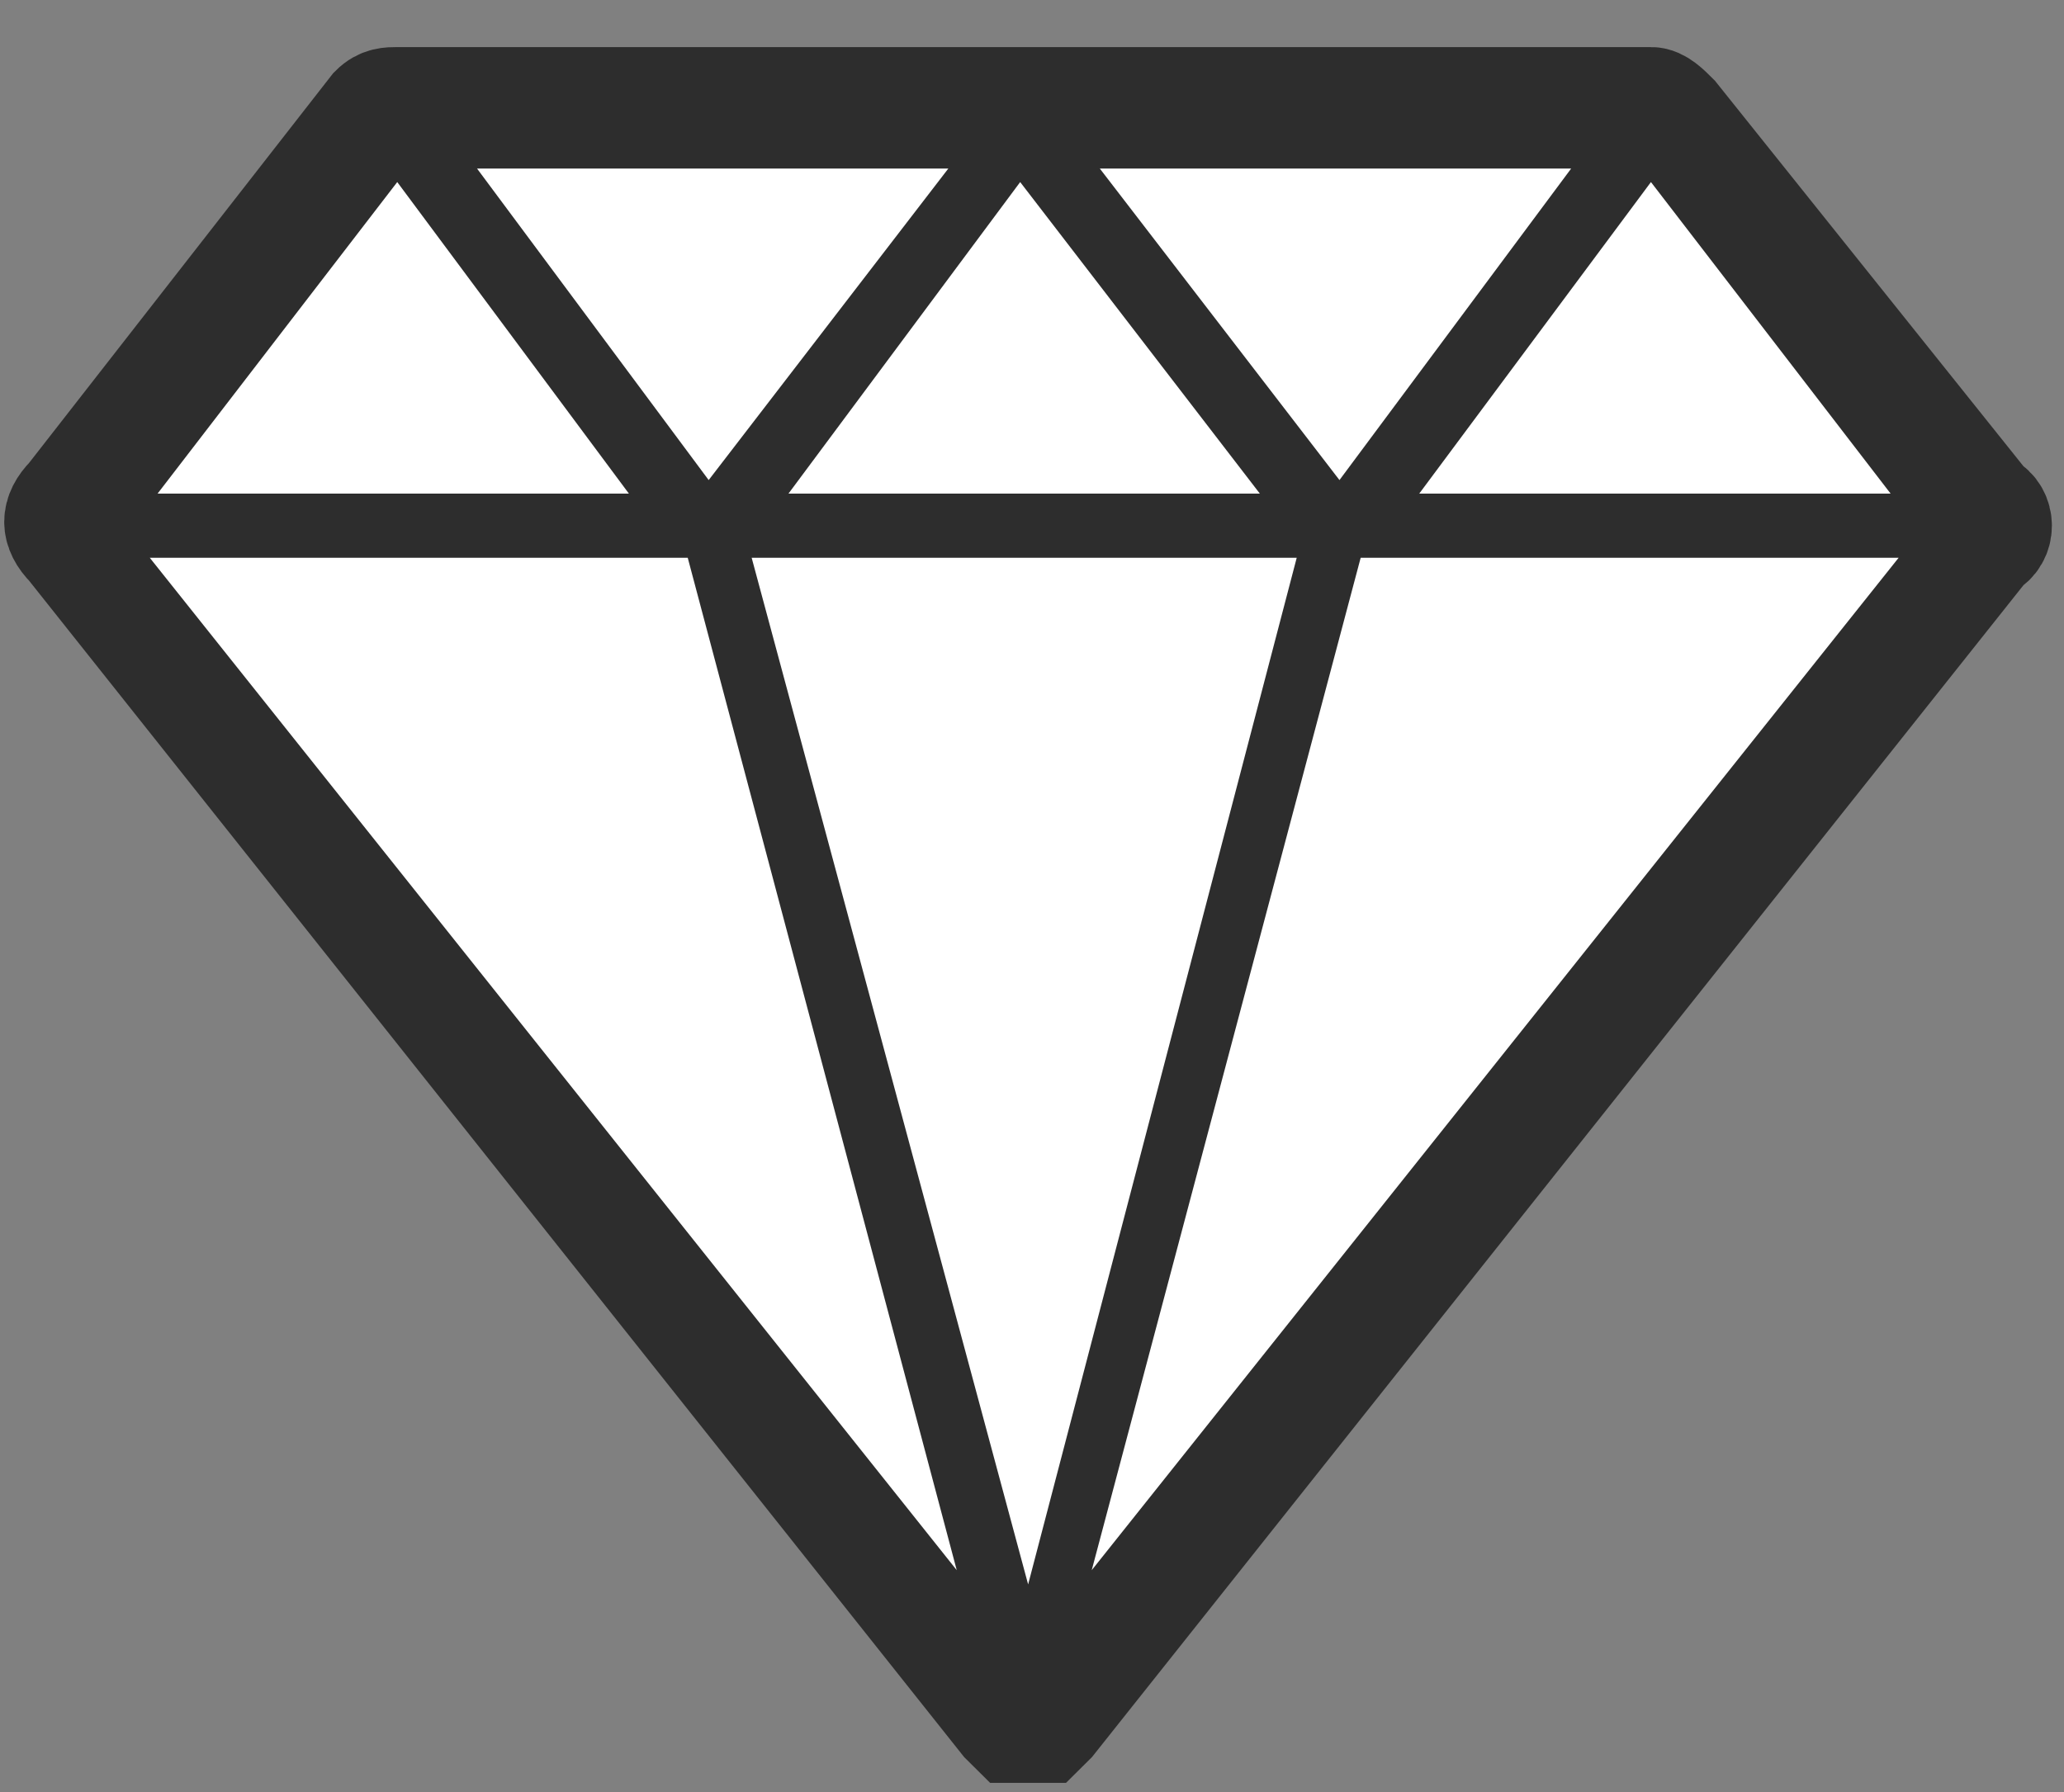 <svg width="38" height="33" viewBox="0 0 38 33" fill="none" xmlns="http://www.w3.org/2000/svg">
<rect x="0" y="0" width="38" height="33" fill="#808080" stroke="none"/>
<path d="M36.562 9.322L30.827 2.154C30.684 2.011 30.541 1.867 30.397 1.867H7.315C7.171 1.867 7.028 1.867 6.885 2.011L1.293 9.179C1.006 9.466 1.006 9.752 1.293 10.039L18.497 31.688L18.641 31.831C18.784 31.831 18.784 31.831 18.928 31.831C19.071 31.831 19.071 31.831 19.214 31.831L19.358 31.688L36.562 10.039C36.849 9.896 36.849 9.466 36.562 9.322Z" fill="#2D2D2D" stroke="#2D2D2D" stroke-width="2" stroke-miterlimit="10"/>
<path d="M30.396 3.443L34.697 9.035H26.238L30.396 3.443Z" fill="white" stroke="white" stroke-width="0.109" stroke-miterlimit="10"/>
<path d="M28.818 3.158L24.66 8.75L20.359 3.158H28.818Z" fill="white" stroke="white" stroke-width="0.109" stroke-miterlimit="10"/>
<path d="M23.084 9.035H14.625L18.783 3.443L23.084 9.035Z" fill="white" stroke="white" stroke-width="0.109" stroke-miterlimit="10"/>
<path d="M17.349 3.158L13.048 8.75L8.891 3.158H17.349Z" fill="white" stroke="white" stroke-width="0.109" stroke-miterlimit="10"/>
<path d="M7.313 3.443L11.47 9.035H3.012L7.313 3.443Z" fill="white" stroke="white" stroke-width="0.109" stroke-miterlimit="10"/>
<path d="M2.871 10.326H12.62L17.495 28.677L2.871 10.326Z" fill="white" stroke="white" stroke-width="0.109" stroke-miterlimit="10"/>
<path d="M18.928 28.964L13.91 10.326H23.803L18.928 28.964Z" fill="white" stroke="white" stroke-width="0.109" stroke-miterlimit="10"/>
<path d="M20.219 28.677L25.093 10.326H34.842L20.219 28.677Z" fill="white" stroke="white" stroke-width="0.109" stroke-miterlimit="10"/>
</svg>
